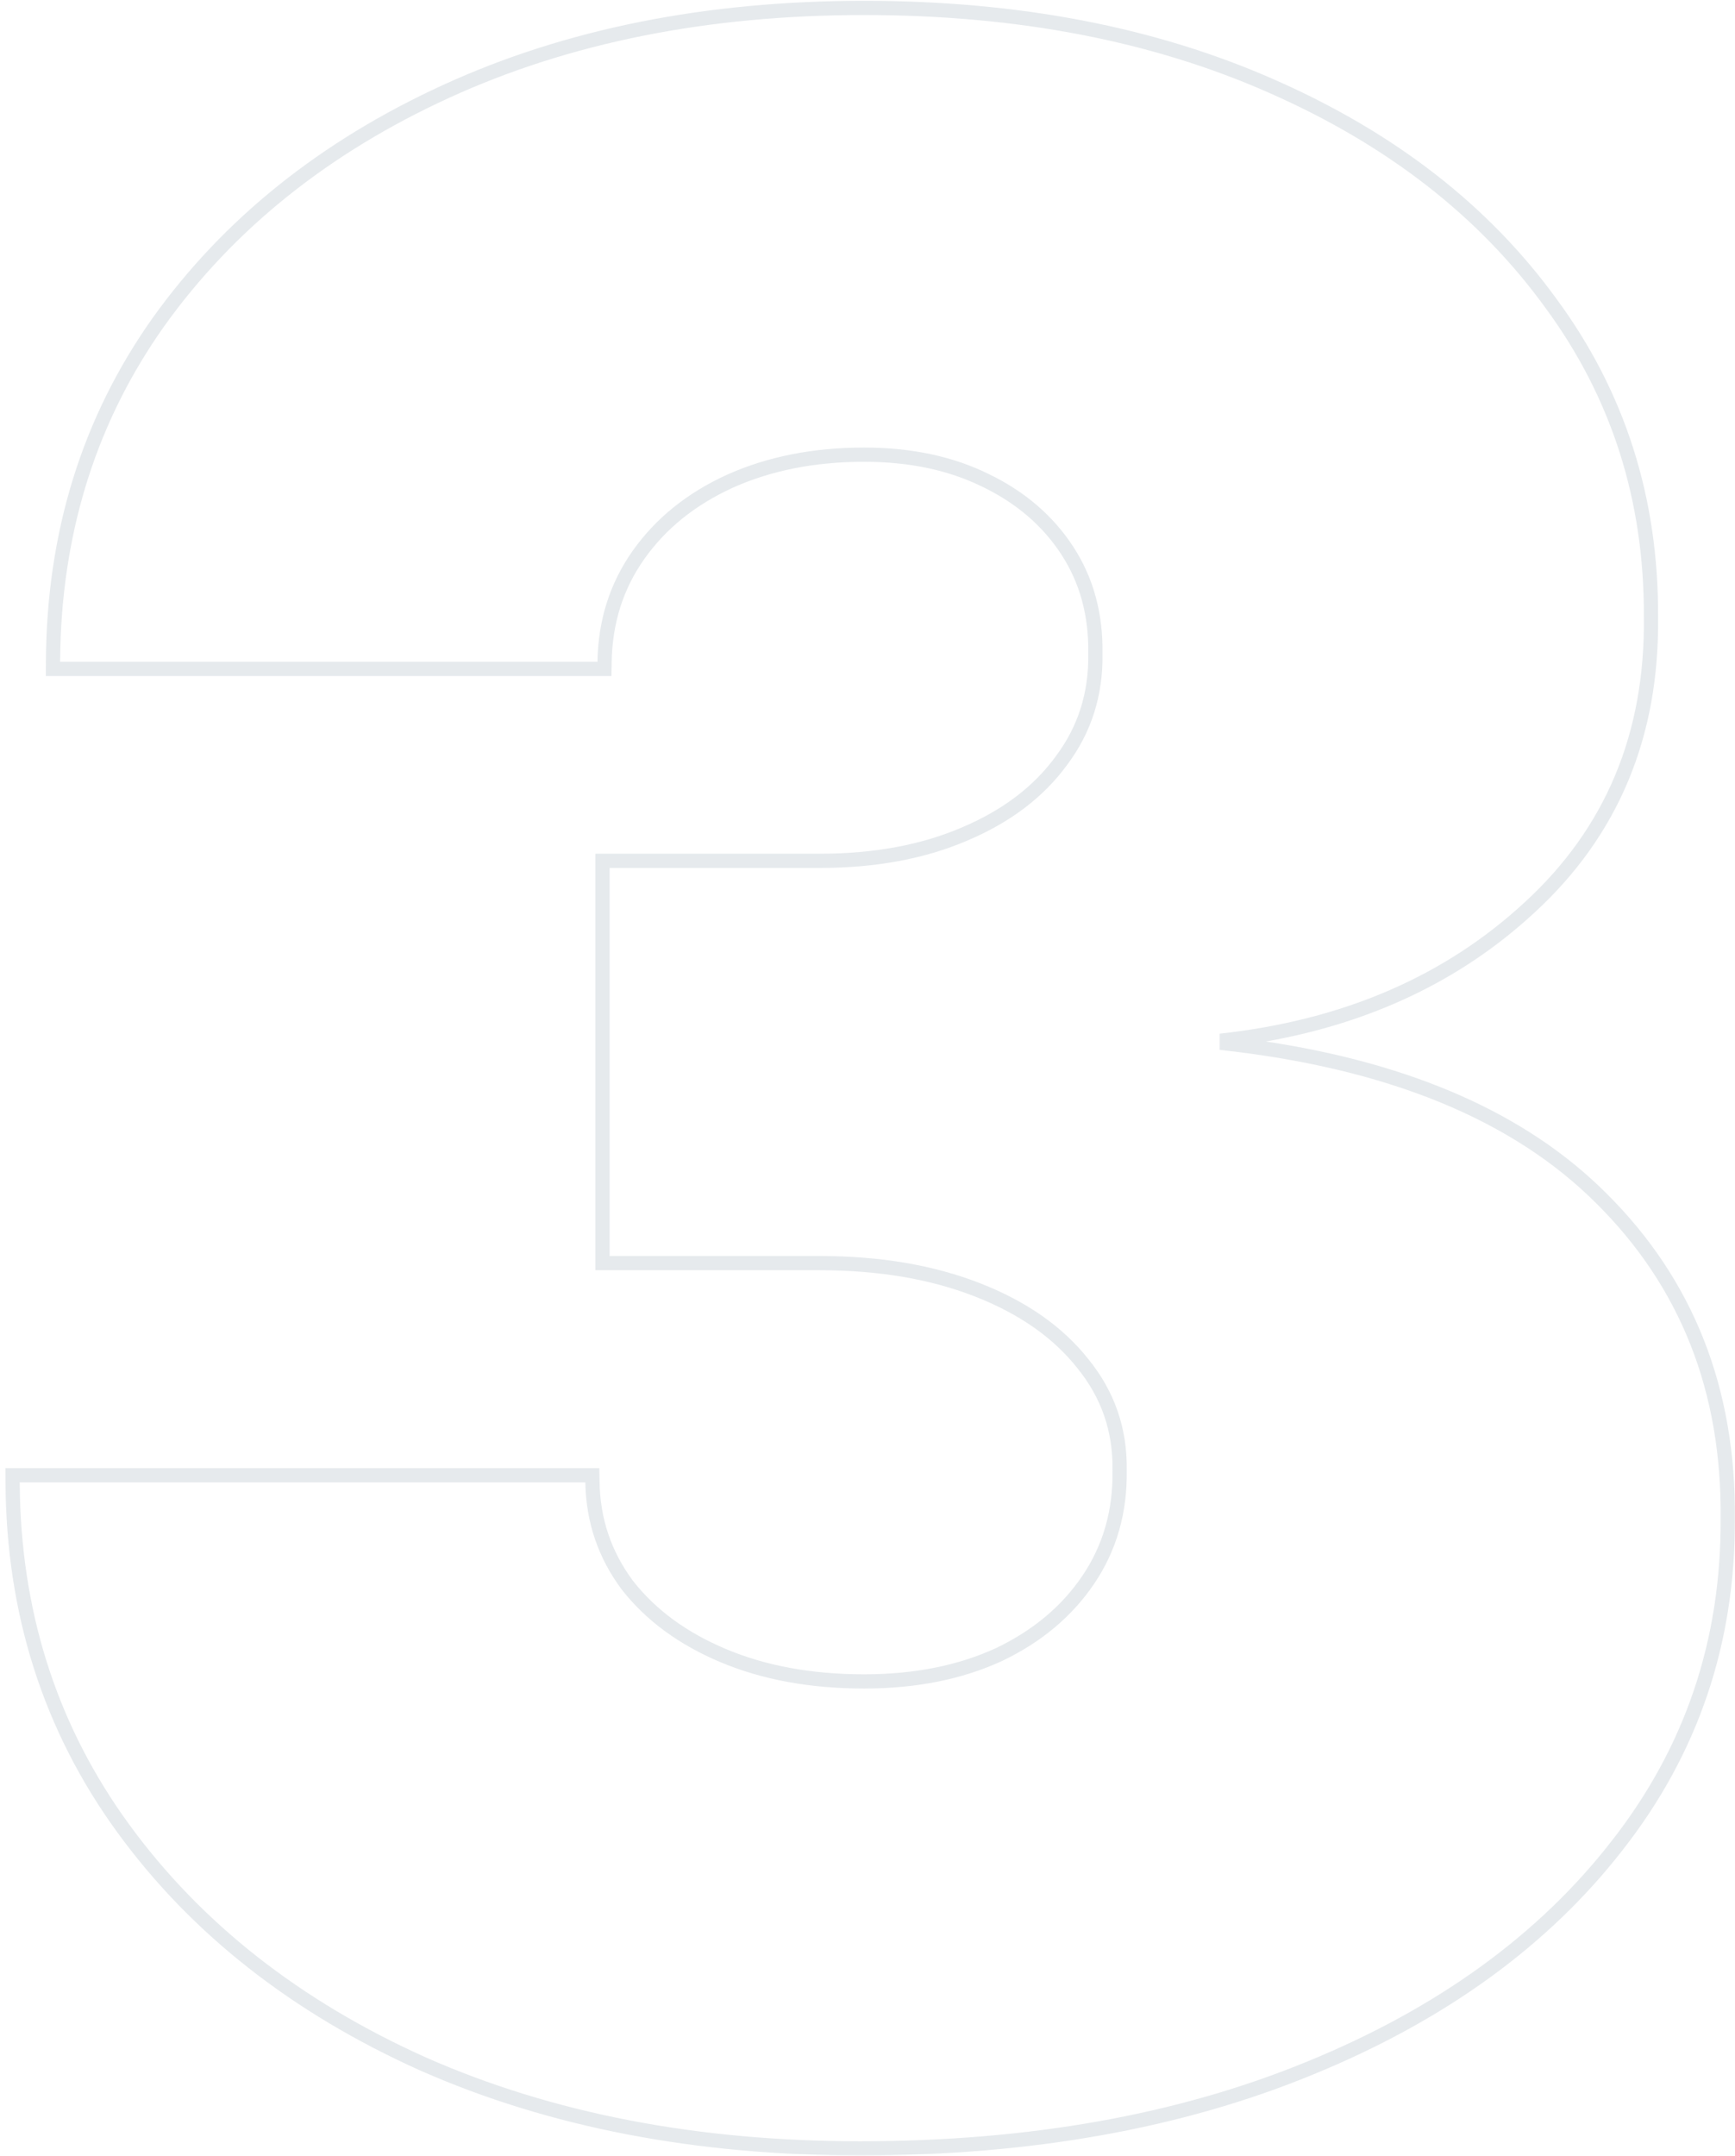 <?xml version="1.0" encoding="UTF-8"?> <svg xmlns="http://www.w3.org/2000/svg" width="244" height="303" viewBox="0 0 244 303" fill="none"><path opacity="0.1" fill-rule="evenodd" clip-rule="evenodd" d="M59.067 291.017L59.056 291.012C41.071 282.933 26.859 271.788 16.497 257.552C6.104 243.275 0.87 226.858 0.773 208.374L0.762 206.364H84.285L84.318 208.33C84.405 213.493 85.969 218.099 89.022 222.207C92.189 226.247 96.53 229.457 102.126 231.803C107.71 234.145 114.163 235.341 121.523 235.341C128.574 235.341 134.716 234.106 139.995 231.693C145.288 229.179 149.348 225.76 152.25 221.451C155.131 217.173 156.543 212.277 156.455 206.691L156.454 206.659L156.455 206.627C156.542 201.225 154.9 196.475 151.505 192.295L151.497 192.285L151.489 192.276C148.152 188.061 143.403 184.698 137.129 182.243C130.871 179.794 123.598 178.545 115.273 178.545H83.727V120H115.273C122.918 120 129.553 118.757 135.224 116.326L135.234 116.322C141.017 113.882 145.391 110.538 148.458 106.333L148.466 106.322L148.474 106.311C151.607 102.134 153.133 97.362 153.046 91.919L153.045 91.886L153.046 91.853C153.134 86.532 151.853 81.913 149.251 77.922C146.627 73.899 142.942 70.723 138.127 68.404L138.12 68.401L138.113 68.398C133.415 66.093 127.902 64.909 121.523 64.909C114.567 64.909 108.416 66.143 103.031 68.566C97.733 70.991 93.621 74.326 90.626 78.554C87.653 82.752 86.111 87.564 86.022 93.055L85.991 95.023H6.444L6.455 93.012C6.551 74.827 11.541 58.701 21.453 44.708L21.459 44.7C31.437 30.749 45.078 19.837 62.309 11.943C79.564 4.039 99.316 0.114 121.523 0.114C143.244 0.114 162.515 3.798 179.291 11.222C196.135 18.633 209.359 28.877 218.875 41.983C228.51 55.028 233.276 69.981 233.182 86.767C233.373 103.578 227.578 117.48 215.775 128.301C205.553 137.749 192.94 143.764 178.014 146.393C198.711 149.521 214.751 156.578 225.916 167.741C238.16 179.888 244.168 195.187 243.977 213.482C244.071 230.962 238.814 246.501 228.212 260.022C217.734 273.506 203.176 284.019 184.638 291.607C166.171 299.205 144.93 302.977 120.955 302.977C97.808 302.977 77.166 299.008 59.067 291.017ZM183.881 289.756C202.157 282.275 216.409 271.953 226.636 258.79C236.958 245.627 242.072 230.523 241.977 213.477C242.167 195.674 236.343 180.902 224.506 169.159C212.669 157.322 195.008 150.125 171.523 147.568V145.295C188.852 143.402 203.152 137.246 214.42 126.83C225.784 116.413 231.371 103.061 231.182 86.773C231.276 70.39 226.636 55.854 217.261 43.165C207.981 30.381 195.055 20.343 178.483 13.051C162.006 5.759 143.019 2.114 121.523 2.114C99.553 2.114 80.093 5.996 63.142 13.761C46.191 21.526 32.839 32.227 23.085 45.864C13.789 58.987 8.923 74.04 8.486 91.023C8.468 91.686 8.458 92.353 8.455 93.023H84.022C84.117 87.151 85.775 81.943 88.994 77.398C92.214 72.852 96.617 69.301 102.205 66.744C107.886 64.188 114.326 62.909 121.523 62.909C128.151 62.909 133.975 64.14 138.994 66.602C144.108 69.064 148.085 72.474 150.926 76.83C153.767 81.186 155.14 86.205 155.045 91.886C155.14 97.758 153.483 102.966 150.074 107.511C146.759 112.057 142.072 115.608 136.011 118.165C130.045 120.722 123.133 122 115.273 122H85.727V176.545H115.273C123.795 176.545 131.324 177.824 137.858 180.381C144.392 182.938 149.458 186.489 153.057 191.034C156.75 195.58 158.549 200.788 158.455 206.659C158.549 212.625 157.034 217.928 153.909 222.568C150.784 227.208 146.428 230.854 140.841 233.506C135.254 236.063 128.814 237.341 121.523 237.341C113.947 237.341 107.223 236.11 101.352 233.648C95.481 231.186 90.841 227.777 87.432 223.42C84.117 218.97 82.413 213.951 82.318 208.364H2.773C2.776 209.033 2.787 209.7 2.804 210.364C3.253 227.633 8.356 242.97 18.114 256.375C28.246 270.295 42.167 281.233 59.875 289.188C77.678 297.047 98.038 300.977 120.955 300.977C144.723 300.977 165.699 297.237 183.881 289.756Z" fill="#00284E"></path></svg> 